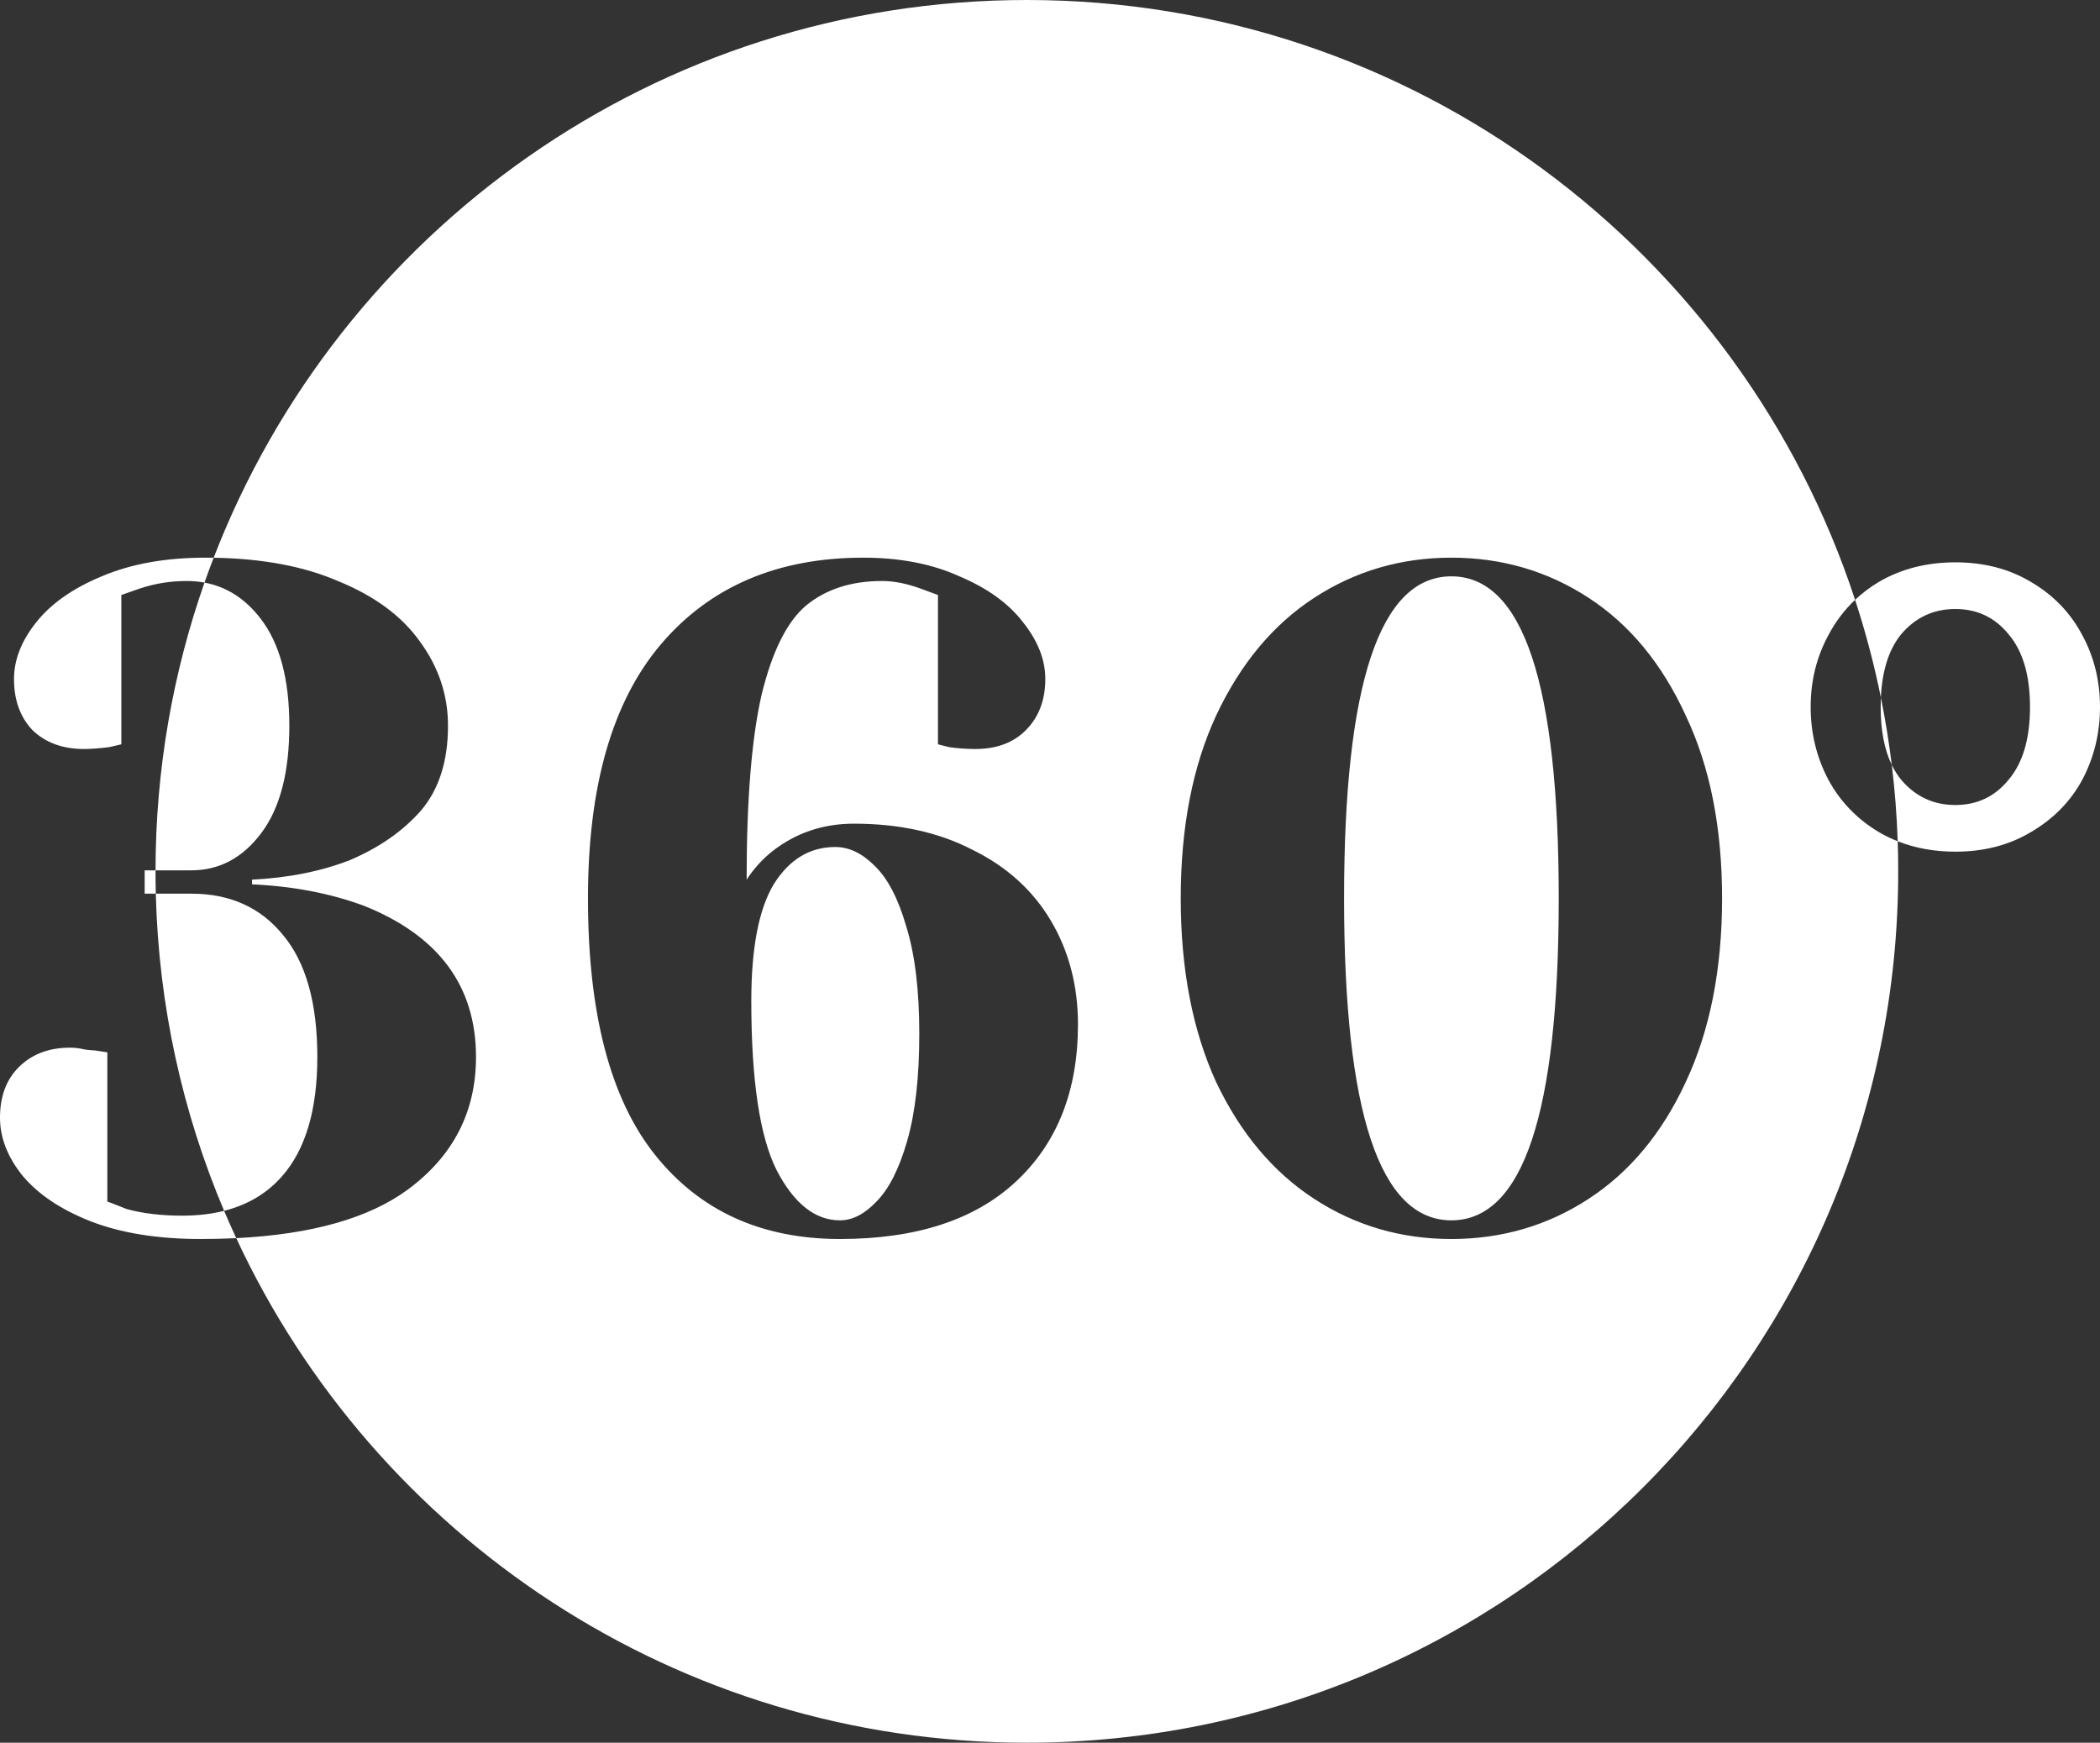 <svg width="288" height="239" viewBox="0 0 288 239" fill="none" xmlns="http://www.w3.org/2000/svg">
<rect x="0" y="0" width="288" height="239" fill="#333333" stroke="none"/>
<path fill-rule="evenodd" clip-rule="evenodd" d="M140.827 239C206.826 239 260.327 185.498 260.327 119.5C260.327 118.118 260.304 116.742 260.258 115.372C262.665 116.324 265.299 116.8 268.16 116.8C272.085 116.8 275.541 115.904 278.528 114.112C281.6 112.32 283.947 109.931 285.568 106.944C287.189 103.872 288 100.544 288 96.96C288 93.376 287.189 90.091 285.568 87.104C283.947 84.032 281.6 81.6 278.528 79.808C275.541 78.016 272.085 77.12 268.16 77.12C264.235 77.12 260.736 78.016 257.664 79.808C256.471 80.524 255.387 81.342 254.411 82.262C238.762 34.498 193.823 0 140.827 0C89.992 0 46.57 31.743 29.302 76.489C28.924 76.483 28.544 76.48 28.16 76.48C22.699 76.48 17.963 77.333 13.952 79.04C10.027 80.661 7.04 82.752 4.992 85.312C2.944 87.872 1.92 90.475 1.92 93.12C1.92 96.021 2.773 98.368 4.48 100.16C6.272 101.867 8.619 102.72 11.52 102.72C12.459 102.72 13.611 102.635 14.976 102.464L16.64 102.08V81.6C18.091 81.088 18.944 80.789 19.2 80.704C21.248 80.021 23.381 79.68 25.6 79.68C26.446 79.68 27.261 79.753 28.046 79.898C23.709 92.25 21.343 105.53 21.328 119.36H19.84V122.56H21.366C21.753 137.959 25.053 152.635 30.736 166.056C28.985 166.499 27.059 166.72 24.96 166.72C22.144 166.72 19.627 166.421 17.408 165.824C15.701 165.141 14.805 164.8 14.72 164.8V144.32L13.056 144.064C12.8 144.064 12.331 144.021 11.648 143.936C10.965 143.765 10.283 143.68 9.6 143.68C6.699 143.68 4.352 144.576 2.56 146.368C0.853 148.075 0 150.379 0 153.28C0 156.011 1.024 158.656 3.072 161.216C5.205 163.776 8.32 165.867 12.416 167.488C16.597 169.109 21.632 169.92 27.52 169.92C29.204 169.92 30.83 169.881 32.399 169.803C51.389 210.666 92.799 239 140.827 239ZM32.399 169.803C42.755 169.286 50.6 167.064 55.936 163.136C62.165 158.528 65.28 152.469 65.28 144.96C65.28 135.232 60.16 128.32 49.92 124.224C45.312 122.517 40.192 121.536 34.56 121.28V120.64C39.595 120.384 44.075 119.488 48 117.952C52.011 116.245 55.253 113.984 57.728 111.168C60.203 108.267 61.44 104.384 61.44 99.52C61.44 95.339 60.16 91.499 57.6 88C55.125 84.501 51.371 81.728 46.336 79.68C41.652 77.661 35.974 76.597 29.302 76.489C28.866 77.617 28.448 78.754 28.046 79.898C31.058 80.458 33.613 82.092 35.712 84.8C38.357 88.213 39.68 93.12 39.68 99.52C39.68 105.92 38.4 110.827 35.84 114.24C33.28 117.653 30.08 119.36 26.24 119.36H21.328C21.328 119.407 21.328 119.453 21.328 119.5C21.328 120.523 21.34 121.543 21.366 122.56H26.24C31.531 122.56 35.712 124.437 38.784 128.192C41.941 131.947 43.52 137.536 43.52 144.96C43.52 152.213 41.899 157.675 38.656 161.344C36.608 163.668 33.968 165.239 30.736 166.056C31.269 167.316 31.824 168.565 32.399 169.803ZM257.949 95.66C257.025 91.094 255.84 86.623 254.411 82.262C252.945 83.645 251.726 85.259 250.752 87.104C249.131 90.091 248.32 93.376 248.32 96.96C248.32 100.544 249.131 103.872 250.752 106.944C252.373 109.931 254.677 112.32 257.664 114.112C258.497 114.598 259.362 115.018 260.258 115.372C260.138 111.842 259.865 108.351 259.445 104.904C259.81 105.656 260.24 106.336 260.736 106.944C262.699 109.248 265.173 110.4 268.16 110.4C271.147 110.4 273.579 109.248 275.456 106.944C277.419 104.64 278.4 101.312 278.4 96.96C278.4 92.608 277.419 89.28 275.456 86.976C273.579 84.672 271.147 83.52 268.16 83.52C265.173 83.52 262.699 84.672 260.736 86.976C259.05 89.045 258.121 91.94 257.949 95.66ZM257.949 95.66C258.565 98.701 259.065 101.784 259.445 104.904C258.428 102.811 257.92 100.163 257.92 96.96C257.92 96.516 257.93 96.083 257.949 95.66ZM89.851 158.4C95.995 166.08 104.443 169.92 115.195 169.92C125.606 169.92 133.627 167.317 139.259 162.112C144.976 156.821 147.835 149.611 147.835 140.48C147.835 135.189 146.598 130.453 144.123 126.272C141.648 122.091 138.064 118.848 133.371 116.544C128.763 114.155 123.344 112.96 117.115 112.96C112.848 112.96 109.094 114.24 105.851 116.8C104.486 117.909 103.334 119.189 102.395 120.64C102.395 109.717 103.078 101.269 104.443 95.296C105.894 89.323 107.942 85.227 110.587 83.008C113.318 80.789 116.774 79.68 120.955 79.68C122.576 79.68 124.326 80.021 126.203 80.704L128.635 81.6V102.08L130.171 102.464C131.366 102.635 132.56 102.72 133.755 102.72C136.656 102.72 138.96 101.867 140.667 100.16C142.459 98.368 143.355 96.021 143.355 93.12C143.355 90.475 142.331 87.872 140.283 85.312C138.32 82.752 135.419 80.661 131.579 79.04C127.824 77.333 123.43 76.48 118.395 76.48C106.619 76.48 97.36 80.448 90.619 88.384C83.963 96.235 80.635 107.84 80.635 123.2C80.635 138.987 83.707 150.72 89.851 158.4ZM120.187 164.8C118.566 166.507 116.902 167.36 115.195 167.36C111.782 167.36 108.88 165.056 106.491 160.448C104.187 155.84 103.035 148.117 103.035 137.28C103.035 130.027 104.059 124.693 106.107 121.28C108.24 117.867 111.056 116.16 114.555 116.16C116.432 116.16 118.224 117.013 119.931 118.72C121.723 120.427 123.174 123.2 124.283 127.04C125.478 130.88 126.075 135.787 126.075 141.76C126.075 147.733 125.52 152.64 124.411 156.48C123.302 160.32 121.894 163.093 120.187 164.8ZM180.234 164.416C185.866 168.085 192.138 169.92 199.05 169.92C205.962 169.92 212.234 168.085 217.866 164.416C223.498 160.747 227.935 155.413 231.178 148.416C234.506 141.333 236.17 132.928 236.17 123.2C236.17 113.472 234.506 105.109 231.178 98.112C227.935 91.029 223.498 85.653 217.866 81.984C212.234 78.315 205.962 76.48 199.05 76.48C192.138 76.48 185.866 78.315 180.234 81.984C174.602 85.653 170.122 91.029 166.794 98.112C163.551 105.109 161.93 113.472 161.93 123.2C161.93 132.928 163.551 141.333 166.794 148.416C170.122 155.413 174.602 160.747 180.234 164.416ZM213.77 123.2C213.77 152.64 208.863 167.36 199.05 167.36C189.237 167.36 184.33 152.64 184.33 123.2C184.33 93.76 189.237 79.04 199.05 79.04C208.863 79.04 213.77 93.76 213.77 123.2Z" fill="white"/>
</svg>
